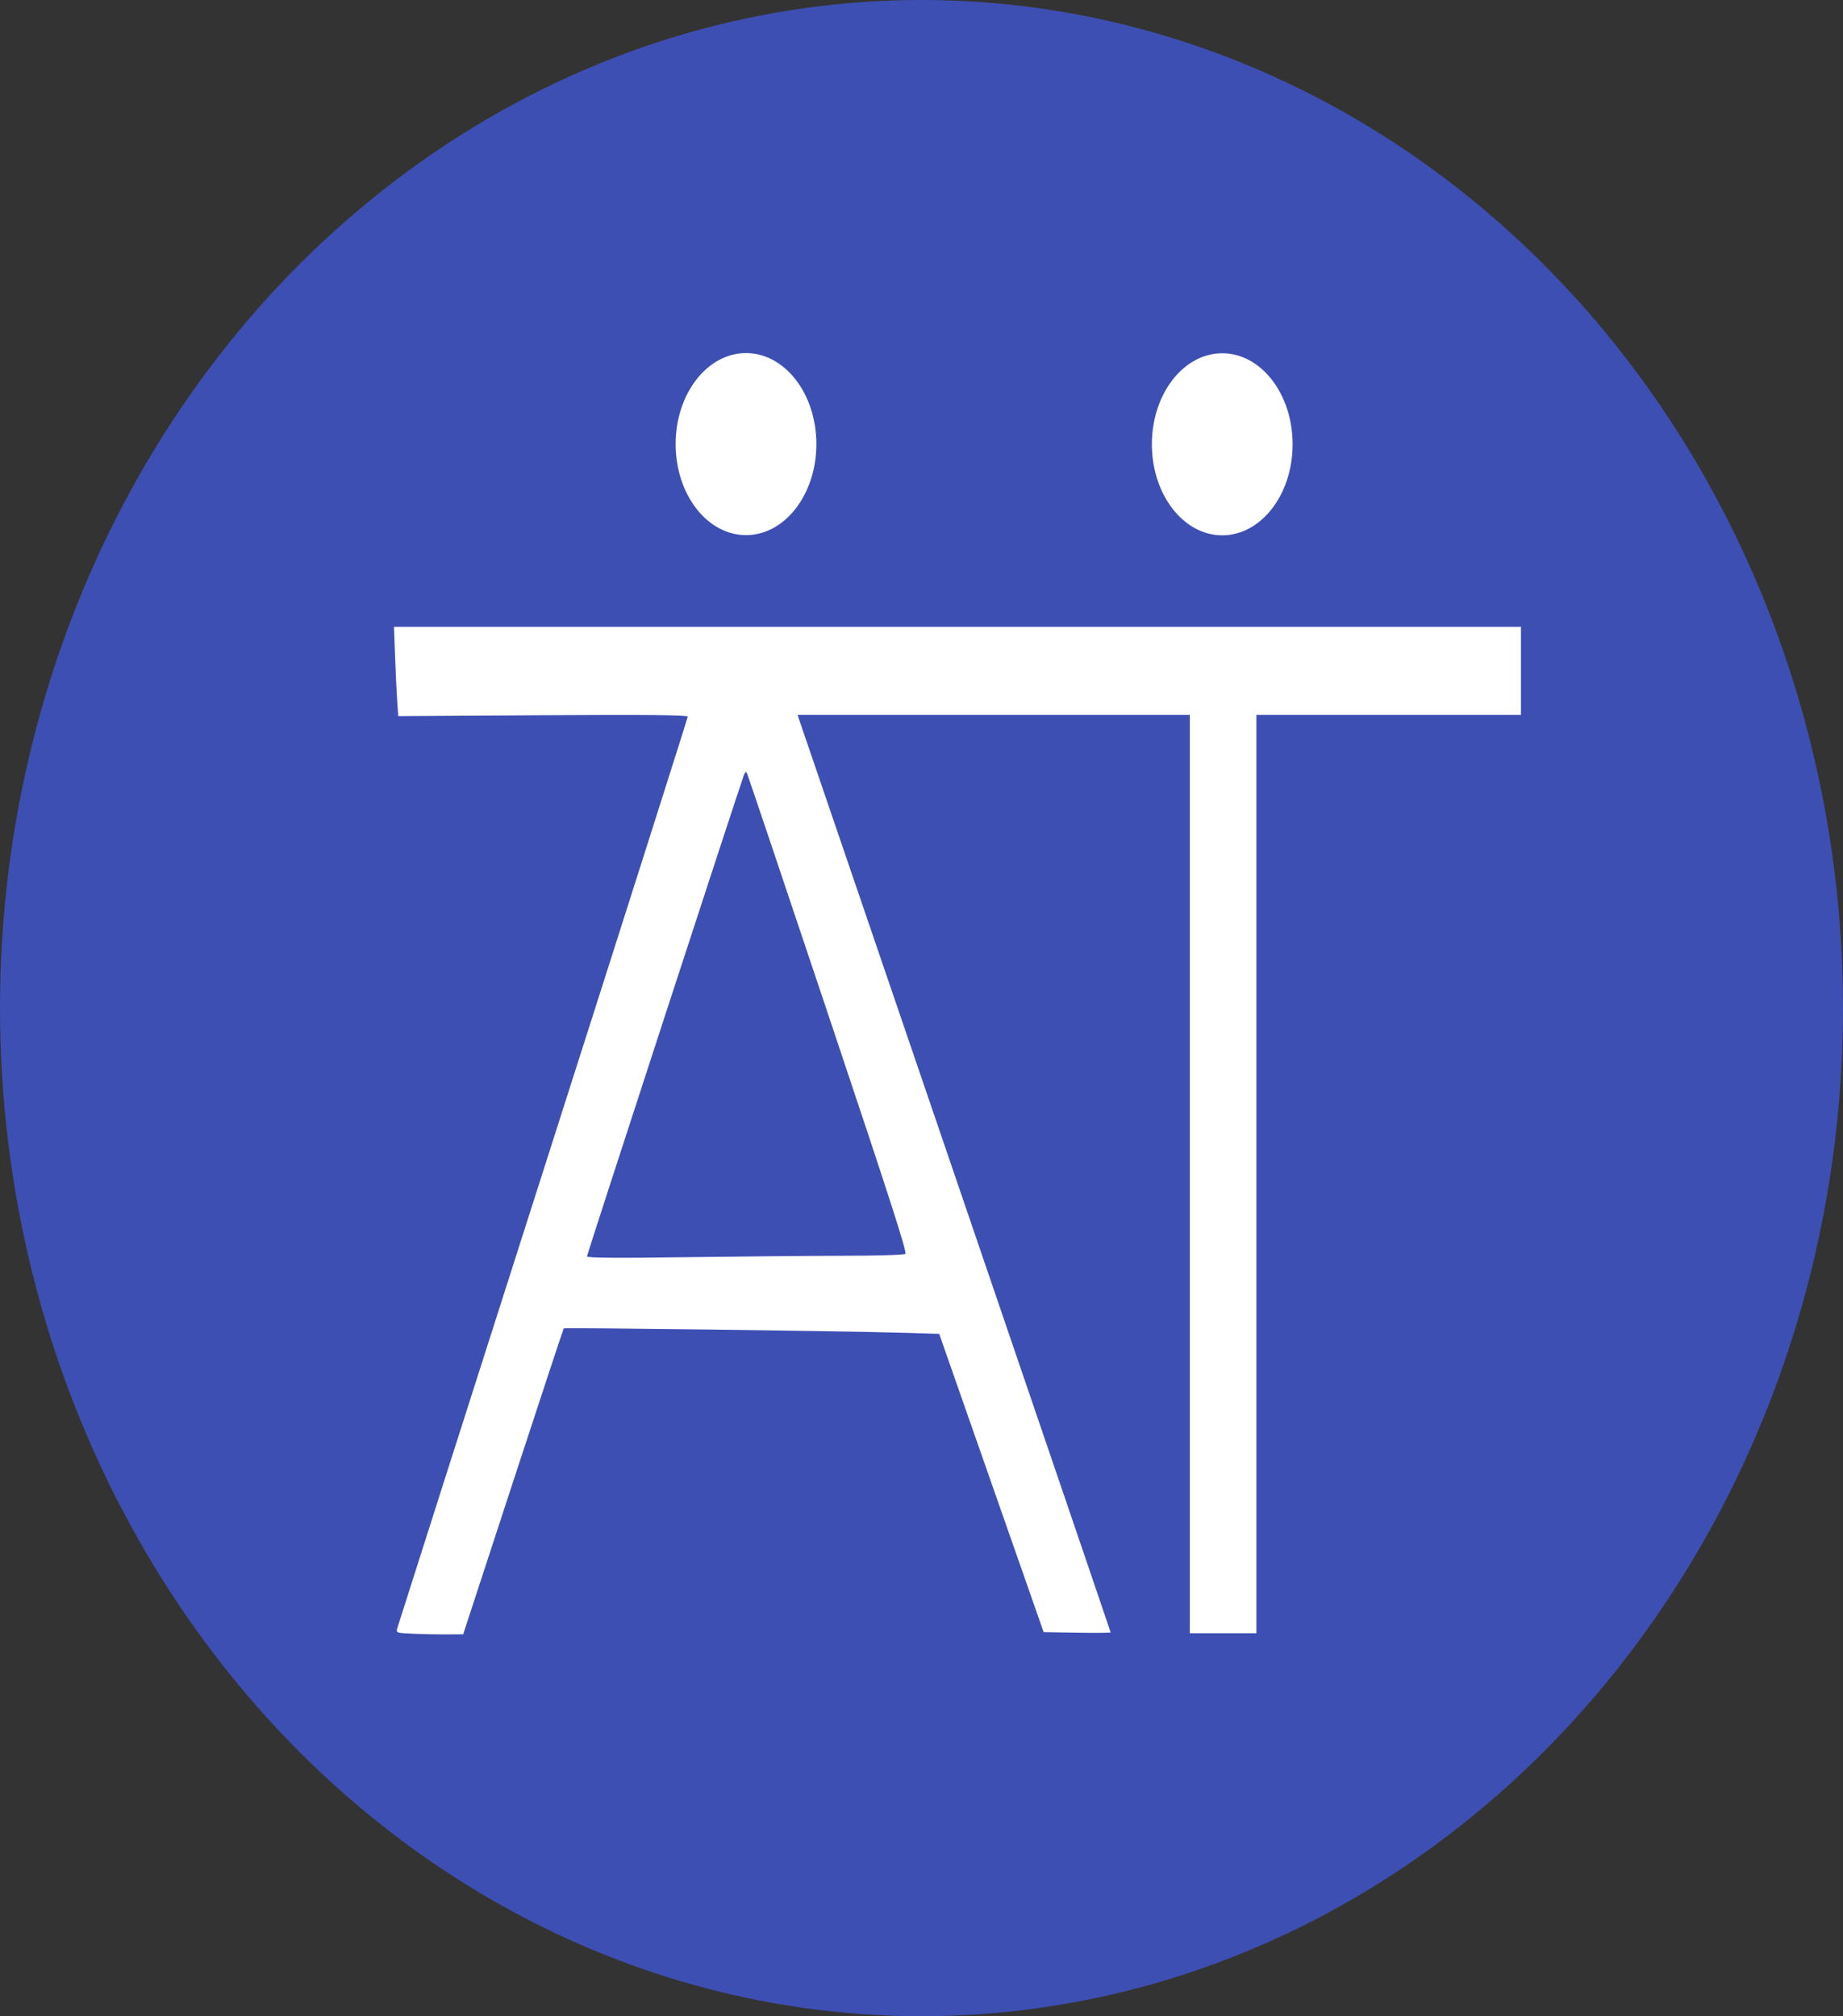 <?xml version="1.0" encoding="UTF-8" standalone="no"?>
<svg
   xmlns:dc="http://purl.org/dc/elements/1.1/"
   xmlns:cc="http://creativecommons.org/ns#"
   xmlns:rdf="http://www.w3.org/1999/02/22-rdf-syntax-ns#"
   xmlns:svg="http://www.w3.org/2000/svg"
   xmlns="http://www.w3.org/2000/svg"
   xmlns:xlink="http://www.w3.org/1999/xlink"
   xmlns:sodipodi="http://sodipodi.sourceforge.net/DTD/sodipodi-0.dtd"
   xmlns:inkscape="http://www.inkscape.org/namespaces/inkscape"
   inkscape:version="1.0 (4035a4f, 2020-05-01)"
   sodipodi:docname="logo anais bleu lavande plein.svg"
   id="svg8"
   version="1.1"
   viewBox="0 0 100.01 109.422"
   height="109.422mm"
   width="100.01mm">
  <rect x="0" y="0" width="100.01" height="109.422" fill="#333333" stroke="none"/>
  <defs
     id="defs2" />
  <sodipodi:namedview
     inkscape:window-maximized="1"
     inkscape:window-y="23"
     inkscape:window-x="0"
     inkscape:window-height="855"
     inkscape:window-width="1434"
     inkscape:guide-bbox="true"
     showguides="true"
     showgrid="false"
     inkscape:document-rotation="0"
     inkscape:current-layer="layer1"
     inkscape:document-units="mm"
     inkscape:cy="204.60146"
     inkscape:cx="143.37034"
     inkscape:zoom="1.1596551"
     inkscape:pageshadow="2"
     inkscape:pageopacity="0.0"
     borderopacity="1.0"
     bordercolor="#666666"
     pagecolor="#ffffff"
     id="base">
    <inkscape:grid
       originy="-122.226"
       originx="-75.302"
       id="grid833"
       type="xygrid" />
    <sodipodi:guide
       id="guide846"
       orientation="0,-1"
       position="74.269,297" />
    <sodipodi:guide
       id="guide848"
       orientation="0,-1"
       position="113.721,138.682" />
    <sodipodi:guide
       id="guide854"
       orientation="0,-1"
       position="113.378,302.209" />
    <sodipodi:guide
       id="guide860"
       orientation="0,-1"
       position="126.979,247.35" />
    <sodipodi:guide
       id="guide908"
       orientation="0,-1"
       position="89.557,154.925" />
    <sodipodi:guide
       id="guide914"
       orientation="0,-1"
       position="61.509,193.533" />
    <sodipodi:guide
       id="guide916"
       orientation="0,-1"
       position="64.916,188.423" />
    <sodipodi:guide
       id="guide918"
       orientation="0,-1"
       position="70.366,185.13" />
    <sodipodi:guide
       id="guide920"
       orientation="0,-1"
       position="73.091,159.353" />
    <sodipodi:guide
       id="guide926"
       orientation="1,0"
       position="103.524,185.13" />
    <sodipodi:guide
       id="guide934"
       orientation="1,0"
       position="132.585,217.967" />
    <sodipodi:guide
       id="guide936"
       orientation="1,0"
       position="162.686,228.508" />
    <sodipodi:guide
       id="guide942"
       orientation="0,-1"
       position="158.485,252.014" />
  </sodipodi:namedview>
  <g
     transform="translate(-24.112,-39.953)"
     id="layer1"
     inkscape:groupmode="layer"
     inkscape:label="Calque 1">
    <ellipse
       ry="54.711"
       rx="50.005"
       cy="94.664"
       cx="74.117"
       id="path949"
       style="opacity:0.8;fill:#4157d3;fill-opacity:1;stroke:none;stroke-width:0.267;stroke-opacity:1" />
    <g
       style="fill:#ffffff;fill-opacity:1"
       transform="matrix(0.86,0,0,1.002,-70.096,-15.81)"
       id="g947">
      <path
         id="path932"
         d="m 135.644,144.14 c -1.09,-0.038 -1.112,-0.044 -1.035,-0.29 0.043,-0.138 4.185,-11.279 9.204,-24.756 5.019,-13.478 9.126,-24.56 9.126,-24.627 0,-0.087 -2.652,-0.108 -9.132,-0.075 l -9.132,0.048 -0.063,-0.743 c -0.035,-0.409 -0.095,-1.497 -0.135,-2.418 l -0.072,-1.675 h 35.555 35.555 v 2.385 2.385 h -8.346 -8.346 v 24.869 24.869 h -2.101 -2.101 V 119.241 94.372 H 172.246 159.871 l 0.098,0.256 c 0.054,0.141 4.498,11.311 9.876,24.822 5.378,13.512 9.778,24.589 9.778,24.616 0,0.027 -0.951,0.035 -2.113,0.018 l -2.113,-0.031 -3.295,-8.078 -3.295,-8.078 -2.853,-0.07 c -3.618,-0.089 -20.78,-0.275 -20.838,-0.226 -0.024,0.02 -1.462,3.756 -3.195,8.302 l -3.151,8.265 -1.007,0.007 c -0.554,0.004 -1.508,-0.011 -2.12,-0.033 z m 27.118,-20.472 c 2.061,-0.001 3.818,-0.046 3.904,-0.101 0.124,-0.079 -0.873,-2.739 -4.865,-12.972 -2.762,-7.08 -5.063,-12.948 -5.115,-13.041 -0.075,-0.134 -0.118,-0.112 -0.216,0.114 -0.318,0.734 -9.89,25.93 -9.89,26.034 0,0.082 1.917,0.096 6.217,0.044 3.419,-0.041 7.903,-0.076 9.964,-0.077 z"
         style="opacity:1;fill:#ffffff;fill-opacity:1;stroke:none;stroke-width:0.114;stroke-opacity:1" />
      <ellipse
         ry="4.93"
         rx="4.44"
         cy="79.706"
         cx="156.616"
         id="path938"
         style="opacity:1;fill:#ffffff;fill-opacity:1;stroke:none;stroke-width:0.265;stroke-opacity:1" />
      <use
         style="fill:#ffffff;fill-opacity:1"
         height="100%"
         width="100%"
         transform="translate(30.05,0.01)"
         id="use940"
         xlink:href="#path938"
         y="0"
         x="0" />
    </g>
    <path
       transform="scale(0.265)"
       id="path1111"
       d="M 257.627,562.724 C 171.268,551.01 103.86,477.328 92.929,382.696 c -1.717,-14.864 -1.175,-44.936 1.056,-58.647 5.308,-32.614 16.241,-61.107 33.383,-87.001 31.511,-47.6 77.935,-77.28 132.138,-84.48 9.169,-1.218 31.292,-1.23 40.977,-0.022 77.326,9.643 140.983,69.162 161.567,151.065 4.924,19.592 6.019,29.259 6.063,53.521 0.041,22.559 -0.418,27.931 -3.854,45.081 -17.092,85.313 -82.814,150.397 -162.123,160.55 -10.926,1.399 -34.061,1.379 -44.51,-0.039 z m 44.737,-9.808 c 40.838,-5.314 80.213,-27.536 108.433,-61.198 29.584,-35.288 45.978,-78.956 47.702,-127.068 2.139,-59.679 -19.767,-116.161 -60.375,-155.669 -27.336,-26.596 -58.269,-42.211 -94.632,-47.774 -11.452,-1.752 -33.908,-1.769 -45.785,-0.036 -81.85,11.946 -145.241,83.198 -154.607,173.78 -1.149,11.114 -0.943,36.049 0.391,47.337 3.912,33.101 15.246,64.621 32.604,90.671 8.555,12.839 14.688,20.426 24.415,30.199 38.762,38.951 89.131,56.618 141.855,49.757 z"
       style="opacity:0;fill:#fca34a;fill-opacity:1;stroke:none;stroke-width:0.752;stroke-opacity:1" />
    <path
       transform="scale(0.265)"
       id="path1113"
       d="M 257.627,562.724 C 171.268,551.01 103.86,477.328 92.929,382.696 c -1.717,-14.864 -1.175,-44.936 1.056,-58.647 5.308,-32.614 16.241,-61.107 33.383,-87.001 31.511,-47.6 77.935,-77.28 132.138,-84.48 9.169,-1.218 31.292,-1.23 40.977,-0.022 77.326,9.643 140.983,69.162 161.567,151.065 4.924,19.592 6.019,29.259 6.063,53.521 0.041,22.559 -0.418,27.931 -3.854,45.081 -17.092,85.313 -82.814,150.397 -162.123,160.55 -10.926,1.399 -34.061,1.379 -44.51,-0.039 z m 44.737,-9.808 c 40.838,-5.314 80.213,-27.536 108.433,-61.198 29.584,-35.288 45.978,-78.956 47.702,-127.068 2.139,-59.679 -19.767,-116.161 -60.375,-155.669 -27.336,-26.596 -58.269,-42.211 -94.632,-47.774 -11.452,-1.752 -33.908,-1.769 -45.785,-0.036 -81.85,11.946 -145.241,83.198 -154.607,173.78 -1.149,11.114 -0.943,36.049 0.391,47.337 3.912,33.101 15.246,64.621 32.604,90.671 8.555,12.839 14.688,20.426 24.415,30.199 38.762,38.951 89.131,56.618 141.855,49.757 z"
       style="opacity:0;fill:#fca34a;fill-opacity:1;stroke:none;stroke-width:0.752;stroke-opacity:1" />
    <path
       transform="scale(0.265)"
       id="path1115"
       d="m 268.224,553.314 c -78.684,-6.333 -143.917,-68.566 -161.299,-153.882 -3.774,-18.525 -5.071,-45.614 -3.087,-64.481 8.007,-76.133 54.772,-139.947 120.637,-164.617 17.893,-6.702 35.056,-9.7 55.708,-9.73 26.506,-0.04 48.041,4.968 72.18,16.782 17.647,8.637 32.652,19.442 47,33.843 39.17,39.316 60.293,94.39 58.41,152.293 -0.699,21.495 -3.813,39.87 -10.039,59.253 -18.1,56.342 -58.805,100.908 -110.032,120.469 -20.792,7.939 -47.628,11.829 -69.479,10.07 z m -84.292,-96.415 12.041,-31.435 37.594,0.442 c 20.677,0.243 40.695,0.631 44.485,0.861 l 6.891,0.419 3.463,8.393 c 1.905,4.616 7.461,18.205 12.347,30.198 l 8.884,21.805 8.393,0.213 c 4.616,0.117 8.393,0.085 8.393,-0.071 0,-0.206 -71.529,-180.248 -74.212,-186.796 -0.306,-0.746 9.175,-0.94 45.936,-0.94 h 46.321 v 93.985 93.985 h 8.271 8.271 V 393.974 299.989 h 31.579 31.579 v -9.398 -9.399 H 289.582 154.996 l 0.005,4.699 c 0.003,2.585 0.213,6.898 0.467,9.586 l 0.462,4.887 34.12,-0.253 c 26.425,-0.196 34.12,-0.047 34.12,0.661 0,1.225 0.842,-1.066 -35.754,97.337 -17.686,47.556 -32.308,87.211 -32.492,88.122 -0.316,1.558 -0.031,1.672 4.82,1.937 2.836,0.155 6.504,0.256 8.153,0.224 l 2.997,-0.058 z m 61.665,-195.156 c 3.766,-1.715 8.157,-6.516 9.457,-10.341 0.546,-1.605 0.992,-4.779 0.992,-7.053 0,-5.474 -1.393,-9.315 -4.713,-12.998 -9.041,-10.028 -24.43,-6.465 -28.314,6.555 -4.734,15.868 8.77,30.125 22.578,23.837 z m 113.661,0.164 c 6.252,-2.967 10.258,-9.643 10.309,-17.182 0.039,-5.798 -1.296,-9.598 -4.7,-13.374 -8.075,-8.957 -20.935,-7.399 -26.724,3.237 -5.317,9.77 -1.914,22.431 7.249,26.967 3.928,1.944 10.177,2.103 13.866,0.353 z"
       style="opacity:0;fill:#fca34a;fill-opacity:1;stroke:none;stroke-width:0.752;stroke-opacity:1" />
    <path
       transform="scale(0.265)"
       id="path1117"
       d="m 268.224,553.314 c -78.684,-6.333 -143.917,-68.566 -161.299,-153.882 -3.774,-18.525 -5.071,-45.614 -3.087,-64.481 8.007,-76.133 54.772,-139.947 120.637,-164.617 17.893,-6.702 35.056,-9.7 55.708,-9.73 26.506,-0.04 48.041,4.968 72.18,16.782 17.647,8.637 32.652,19.442 47,33.843 39.17,39.316 60.293,94.39 58.41,152.293 -0.699,21.495 -3.813,39.87 -10.039,59.253 -18.1,56.342 -58.805,100.908 -110.032,120.469 -20.792,7.939 -47.628,11.829 -69.479,10.07 z m -84.292,-96.415 12.041,-31.435 37.594,0.442 c 20.677,0.243 40.695,0.631 44.485,0.861 l 6.891,0.419 3.463,8.393 c 1.905,4.616 7.461,18.205 12.347,30.198 l 8.884,21.805 8.393,0.213 c 4.616,0.117 8.393,0.085 8.393,-0.071 0,-0.206 -71.529,-180.248 -74.212,-186.796 -0.306,-0.746 9.175,-0.94 45.936,-0.94 h 46.321 v 93.985 93.985 h 8.271 8.271 V 393.974 299.989 h 31.579 31.579 v -9.398 -9.399 H 289.582 154.996 l 0.005,4.699 c 0.003,2.585 0.213,6.898 0.467,9.586 l 0.462,4.887 34.12,-0.253 c 26.425,-0.196 34.12,-0.047 34.12,0.661 0,1.225 0.842,-1.066 -35.754,97.337 -17.686,47.556 -32.308,87.211 -32.492,88.122 -0.316,1.558 -0.031,1.672 4.82,1.937 2.836,0.155 6.504,0.256 8.153,0.224 l 2.997,-0.058 z m 61.665,-195.156 c 3.766,-1.715 8.157,-6.516 9.457,-10.341 0.546,-1.605 0.992,-4.779 0.992,-7.053 0,-5.474 -1.393,-9.315 -4.713,-12.998 -9.041,-10.028 -24.43,-6.465 -28.314,6.555 -4.734,15.868 8.77,30.125 22.578,23.837 z m 113.661,0.164 c 6.252,-2.967 10.258,-9.643 10.309,-17.182 0.039,-5.798 -1.296,-9.598 -4.7,-13.374 -8.075,-8.957 -20.935,-7.399 -26.724,3.237 -5.317,9.77 -1.914,22.431 7.249,26.967 3.928,1.944 10.177,2.103 13.866,0.353 z"
       style="opacity:0;fill:#fca34a;fill-opacity:1;stroke:none;stroke-width:0.752;stroke-opacity:1" />
    <path
       transform="scale(0.265)"
       id="path1119"
       d="M 257.627,562.724 C 171.268,551.01 103.86,477.328 92.929,382.696 c -1.717,-14.864 -1.175,-44.936 1.056,-58.647 5.308,-32.614 16.241,-61.107 33.383,-87.001 31.511,-47.6 77.935,-77.28 132.138,-84.48 9.169,-1.218 31.292,-1.23 40.977,-0.022 77.326,9.643 140.983,69.162 161.567,151.065 4.924,19.592 6.019,29.259 6.063,53.521 0.041,22.559 -0.418,27.931 -3.854,45.081 -17.092,85.313 -82.814,150.397 -162.123,160.55 -10.926,1.399 -34.061,1.379 -44.51,-0.039 z m 44.737,-9.808 c 40.838,-5.314 80.213,-27.536 108.433,-61.198 29.584,-35.288 45.978,-78.956 47.702,-127.068 2.139,-59.679 -19.767,-116.161 -60.375,-155.669 -27.336,-26.596 -58.269,-42.211 -94.632,-47.774 -11.452,-1.752 -33.908,-1.769 -45.785,-0.036 -81.85,11.946 -145.241,83.198 -154.607,173.78 -1.149,11.114 -0.943,36.049 0.391,47.337 3.912,33.101 15.246,64.621 32.604,90.671 8.555,12.839 14.688,20.426 24.415,30.199 38.762,38.951 89.131,56.618 141.855,49.757 z"
       style="opacity:0;fill:#fca34a;fill-opacity:1;stroke:none;stroke-width:0.752;stroke-opacity:1" />
    <path
       transform="scale(0.265)"
       id="path1121"
       d="M 257.627,562.724 C 171.268,551.01 103.86,477.328 92.929,382.696 c -1.717,-14.864 -1.175,-44.936 1.056,-58.647 5.308,-32.614 16.241,-61.107 33.383,-87.001 31.511,-47.6 77.935,-77.28 132.138,-84.48 9.169,-1.218 31.292,-1.23 40.977,-0.022 77.326,9.643 140.983,69.162 161.567,151.065 4.924,19.592 6.019,29.259 6.063,53.521 0.041,22.559 -0.418,27.931 -3.854,45.081 -17.092,85.313 -82.814,150.397 -162.123,160.55 -10.926,1.399 -34.061,1.379 -44.51,-0.039 z m 44.737,-9.808 c 40.838,-5.314 80.213,-27.536 108.433,-61.198 29.584,-35.288 45.978,-78.956 47.702,-127.068 2.139,-59.679 -19.767,-116.161 -60.375,-155.669 -27.336,-26.596 -58.269,-42.211 -94.632,-47.774 -11.452,-1.752 -33.908,-1.769 -45.785,-0.036 -81.85,11.946 -145.241,83.198 -154.607,173.78 -1.149,11.114 -0.943,36.049 0.391,47.337 3.912,33.101 15.246,64.621 32.604,90.671 8.555,12.839 14.688,20.426 24.415,30.199 38.762,38.951 89.131,56.618 141.855,49.757 z"
       style="opacity:0;fill:#fca34a;fill-opacity:1;stroke:none;stroke-width:0.752;stroke-opacity:1" />
    <path
       transform="scale(0.265)"
       id="path1123"
       d="M 257.627,562.724 C 171.268,551.01 103.86,477.328 92.929,382.696 c -1.717,-14.864 -1.175,-44.936 1.056,-58.647 5.308,-32.614 16.241,-61.107 33.383,-87.001 31.511,-47.6 77.935,-77.28 132.138,-84.48 9.169,-1.218 31.292,-1.23 40.977,-0.022 77.326,9.643 140.983,69.162 161.567,151.065 4.924,19.592 6.019,29.259 6.063,53.521 0.041,22.559 -0.418,27.931 -3.854,45.081 -17.092,85.313 -82.814,150.397 -162.123,160.55 -10.926,1.399 -34.061,1.379 -44.51,-0.039 z m 44.737,-9.808 c 40.838,-5.314 80.213,-27.536 108.433,-61.198 29.584,-35.288 45.978,-78.956 47.702,-127.068 2.139,-59.679 -19.767,-116.161 -60.375,-155.669 -27.336,-26.596 -58.269,-42.211 -94.632,-47.774 -11.452,-1.752 -33.908,-1.769 -45.785,-0.036 -81.85,11.946 -145.241,83.198 -154.607,173.78 -1.149,11.114 -0.943,36.049 0.391,47.337 3.912,33.101 15.246,64.621 32.604,90.671 8.555,12.839 14.688,20.426 24.415,30.199 38.762,38.951 89.131,56.618 141.855,49.757 z"
       style="opacity:0;fill:#fca34a;fill-opacity:1;stroke:none;stroke-width:0.752;stroke-opacity:1" />
    <path
       transform="scale(0.265)"
       id="path1125"
       d="M 257.627,562.724 C 171.268,551.01 103.86,477.328 92.929,382.696 c -1.717,-14.864 -1.175,-44.936 1.056,-58.647 5.308,-32.614 16.241,-61.107 33.383,-87.001 31.511,-47.6 77.935,-77.28 132.138,-84.48 9.169,-1.218 31.292,-1.23 40.977,-0.022 77.326,9.643 140.983,69.162 161.567,151.065 4.924,19.592 6.019,29.259 6.063,53.521 0.041,22.559 -0.418,27.931 -3.854,45.081 -17.092,85.313 -82.814,150.397 -162.123,160.55 -10.926,1.399 -34.061,1.379 -44.51,-0.039 z m 44.737,-9.808 c 40.838,-5.314 80.213,-27.536 108.433,-61.198 29.584,-35.288 45.978,-78.956 47.702,-127.068 2.139,-59.679 -19.767,-116.161 -60.375,-155.669 -27.336,-26.596 -58.269,-42.211 -94.632,-47.774 -11.452,-1.752 -33.908,-1.769 -45.785,-0.036 -81.85,11.946 -145.241,83.198 -154.607,173.78 -1.149,11.114 -0.943,36.049 0.391,47.337 3.912,33.101 15.246,64.621 32.604,90.671 8.555,12.839 14.688,20.426 24.415,30.199 38.762,38.951 89.131,56.618 141.855,49.757 z"
       style="opacity:0;fill:#fca34a;fill-opacity:1;stroke:none;stroke-width:0.752;stroke-opacity:1" />
    <path
       transform="scale(0.265)"
       id="path1127"
       d="m 268.224,553.314 c -78.684,-6.333 -143.917,-68.566 -161.299,-153.882 -3.774,-18.525 -5.071,-45.614 -3.087,-64.481 8.007,-76.133 54.772,-139.947 120.637,-164.617 17.893,-6.702 35.056,-9.7 55.708,-9.73 26.506,-0.04 48.041,4.968 72.18,16.782 17.647,8.637 32.652,19.442 47,33.843 39.17,39.316 60.293,94.39 58.41,152.293 -0.699,21.495 -3.813,39.87 -10.039,59.253 -18.1,56.342 -58.805,100.908 -110.032,120.469 -20.792,7.939 -47.628,11.829 -69.479,10.07 z m -84.292,-96.415 12.041,-31.435 37.594,0.442 c 20.677,0.243 40.695,0.631 44.485,0.861 l 6.891,0.419 3.463,8.393 c 1.905,4.616 7.461,18.205 12.347,30.198 l 8.884,21.805 8.393,0.213 c 4.616,0.117 8.393,0.085 8.393,-0.071 0,-0.206 -71.529,-180.248 -74.212,-186.796 -0.306,-0.746 9.175,-0.94 45.936,-0.94 h 46.321 v 93.985 93.985 h 8.271 8.271 V 393.974 299.989 h 31.579 31.579 v -9.398 -9.399 H 289.582 154.996 l 0.005,4.699 c 0.003,2.585 0.213,6.898 0.467,9.586 l 0.462,4.887 34.12,-0.253 c 26.425,-0.196 34.12,-0.047 34.12,0.661 0,1.225 0.842,-1.066 -35.754,97.337 -17.686,47.556 -32.308,87.211 -32.492,88.122 -0.316,1.558 -0.031,1.672 4.82,1.937 2.836,0.155 6.504,0.256 8.153,0.224 l 2.997,-0.058 z m 61.665,-195.156 c 3.766,-1.715 8.157,-6.516 9.457,-10.341 0.546,-1.605 0.992,-4.779 0.992,-7.053 0,-5.474 -1.393,-9.315 -4.713,-12.998 -9.041,-10.028 -24.43,-6.465 -28.314,6.555 -4.734,15.868 8.77,30.125 22.578,23.837 z m 113.661,0.164 c 6.252,-2.967 10.258,-9.643 10.309,-17.182 0.039,-5.798 -1.296,-9.598 -4.7,-13.374 -8.075,-8.957 -20.935,-7.399 -26.724,3.237 -5.317,9.77 -1.914,22.431 7.249,26.967 3.928,1.944 10.177,2.103 13.866,0.353 z"
       style="opacity:0;fill:#fca34a;fill-opacity:1;stroke:none;stroke-width:0.752;stroke-opacity:1" />
  </g>
</svg>
